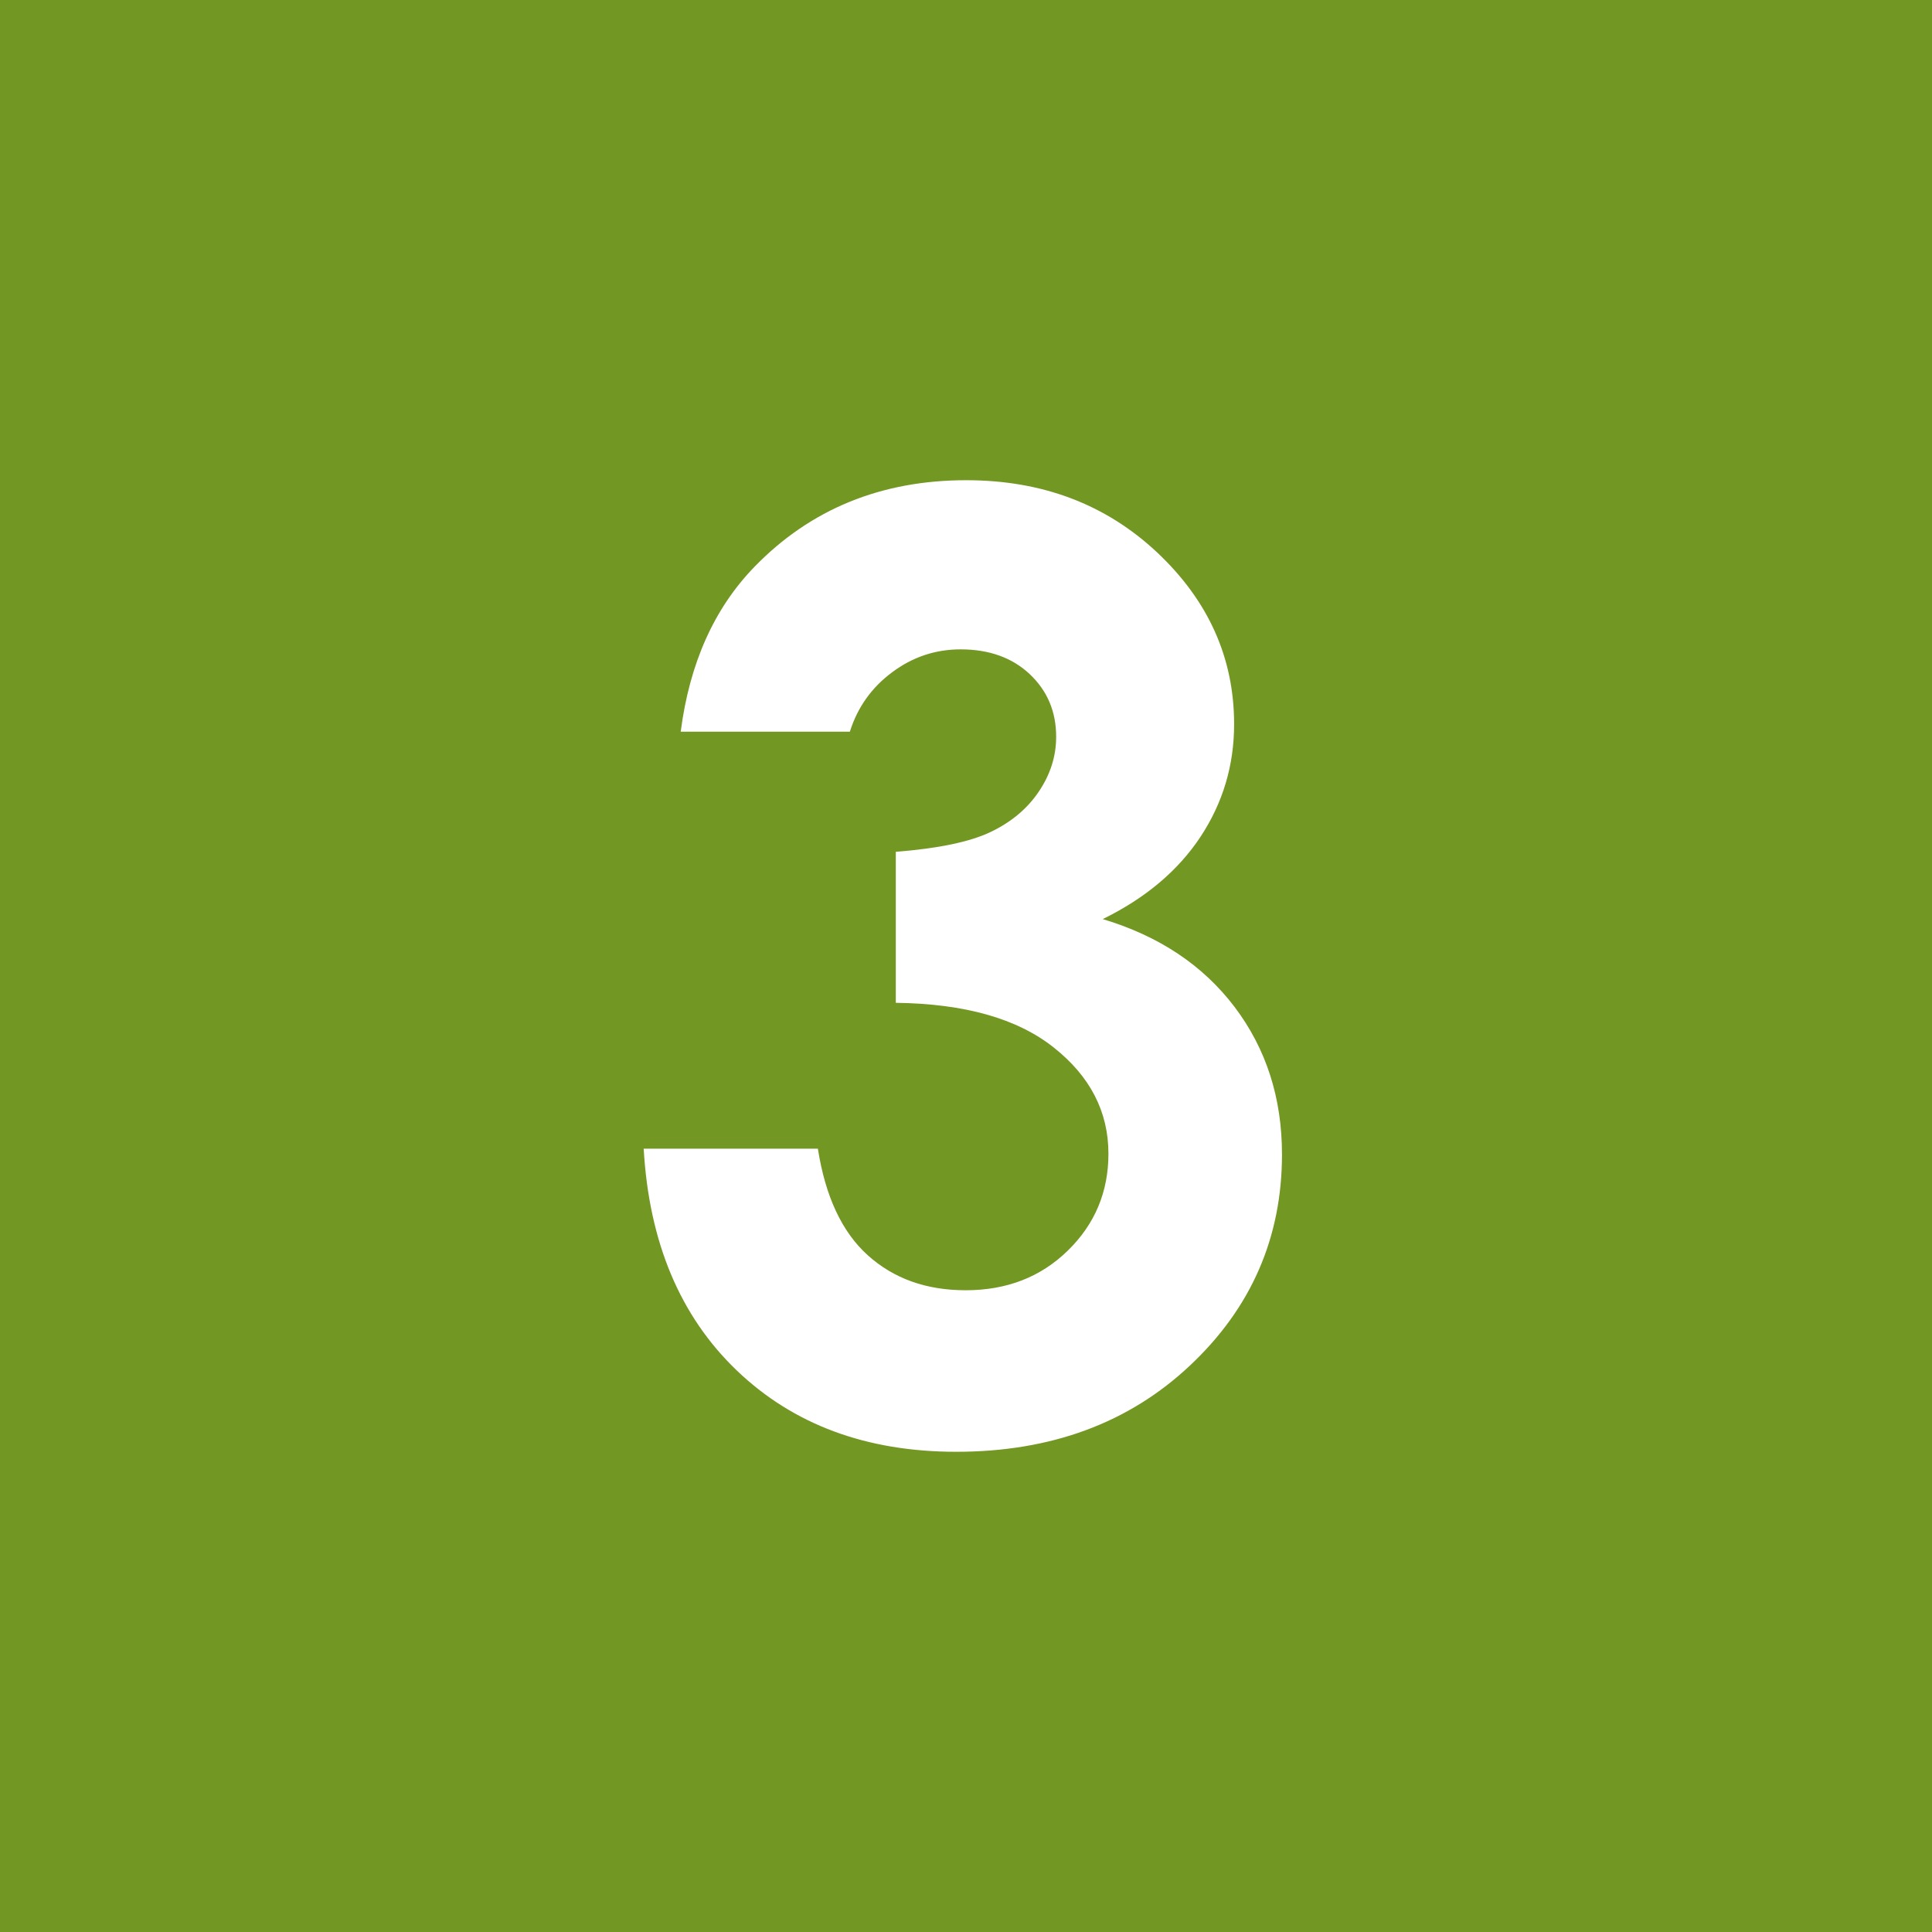<?xml version="1.0" standalone="no"?>
<!-- Generator: Adobe Fireworks 10, Export SVG Extension by Aaron Beall (http://fireworks.abeall.com) . Version: 0.6.1  -->
<!DOCTYPE svg PUBLIC "-//W3C//DTD SVG 1.1//EN" "http://www.w3.org/Graphics/SVG/1.1/DTD/svg11.dtd">
<svg id="Untitled-%u30DA%u30FC%u30B8%201" viewBox="0 0 18 18" style="background-color:#ffffff00" version="1.1"
	xmlns="http://www.w3.org/2000/svg" xmlns:xlink="http://www.w3.org/1999/xlink" xml:space="preserve"
	x="0px" y="0px" width="18px" height="18px"
>
	<g id="%u30EC%u30A4%u30E4%u30FC_1_1">
		<g>
			<g>
				<path d="M 18 18 L 0 18 L 0 0 L 18 0 L 18 18 Z" fill="#729722"/>
			</g>
			<g>
				<path d="M 7.918 6.817 L 6.342 6.817 C 6.424 6.181 6.653 5.669 7.028 5.282 C 7.551 4.743 8.21 4.474 9.002 4.474 C 9.71 4.474 10.302 4.698 10.781 5.147 C 11.259 5.597 11.498 6.13 11.498 6.747 C 11.498 7.13 11.394 7.479 11.185 7.796 C 10.976 8.112 10.672 8.368 10.274 8.563 C 10.797 8.72 11.207 8.992 11.502 9.381 C 11.796 9.77 11.944 10.227 11.944 10.755 C 11.944 11.528 11.659 12.184 11.088 12.721 C 10.518 13.258 9.791 13.526 8.909 13.526 C 8.073 13.526 7.391 13.273 6.864 12.768 C 6.336 12.262 6.047 11.573 5.997 10.702 L 7.62 10.702 C 7.69 11.148 7.845 11.479 8.085 11.695 C 8.326 11.912 8.629 12.021 8.997 12.021 C 9.379 12.021 9.697 11.898 9.949 11.651 C 10.201 11.405 10.327 11.104 10.327 10.749 C 10.327 10.358 10.157 10.028 9.817 9.759 C 9.477 9.489 8.987 9.351 8.346 9.343 L 8.346 7.936 C 8.741 7.905 9.035 7.844 9.228 7.752 C 9.421 7.66 9.572 7.534 9.679 7.374 C 9.787 7.214 9.84 7.044 9.84 6.864 C 9.84 6.63 9.758 6.436 9.594 6.281 C 9.43 6.127 9.215 6.05 8.95 6.05 C 8.715 6.05 8.502 6.121 8.311 6.264 C 8.12 6.406 7.989 6.591 7.918 6.817 Z" fill="#ffffff"/>
			</g>
		</g>
	</g>
</svg>